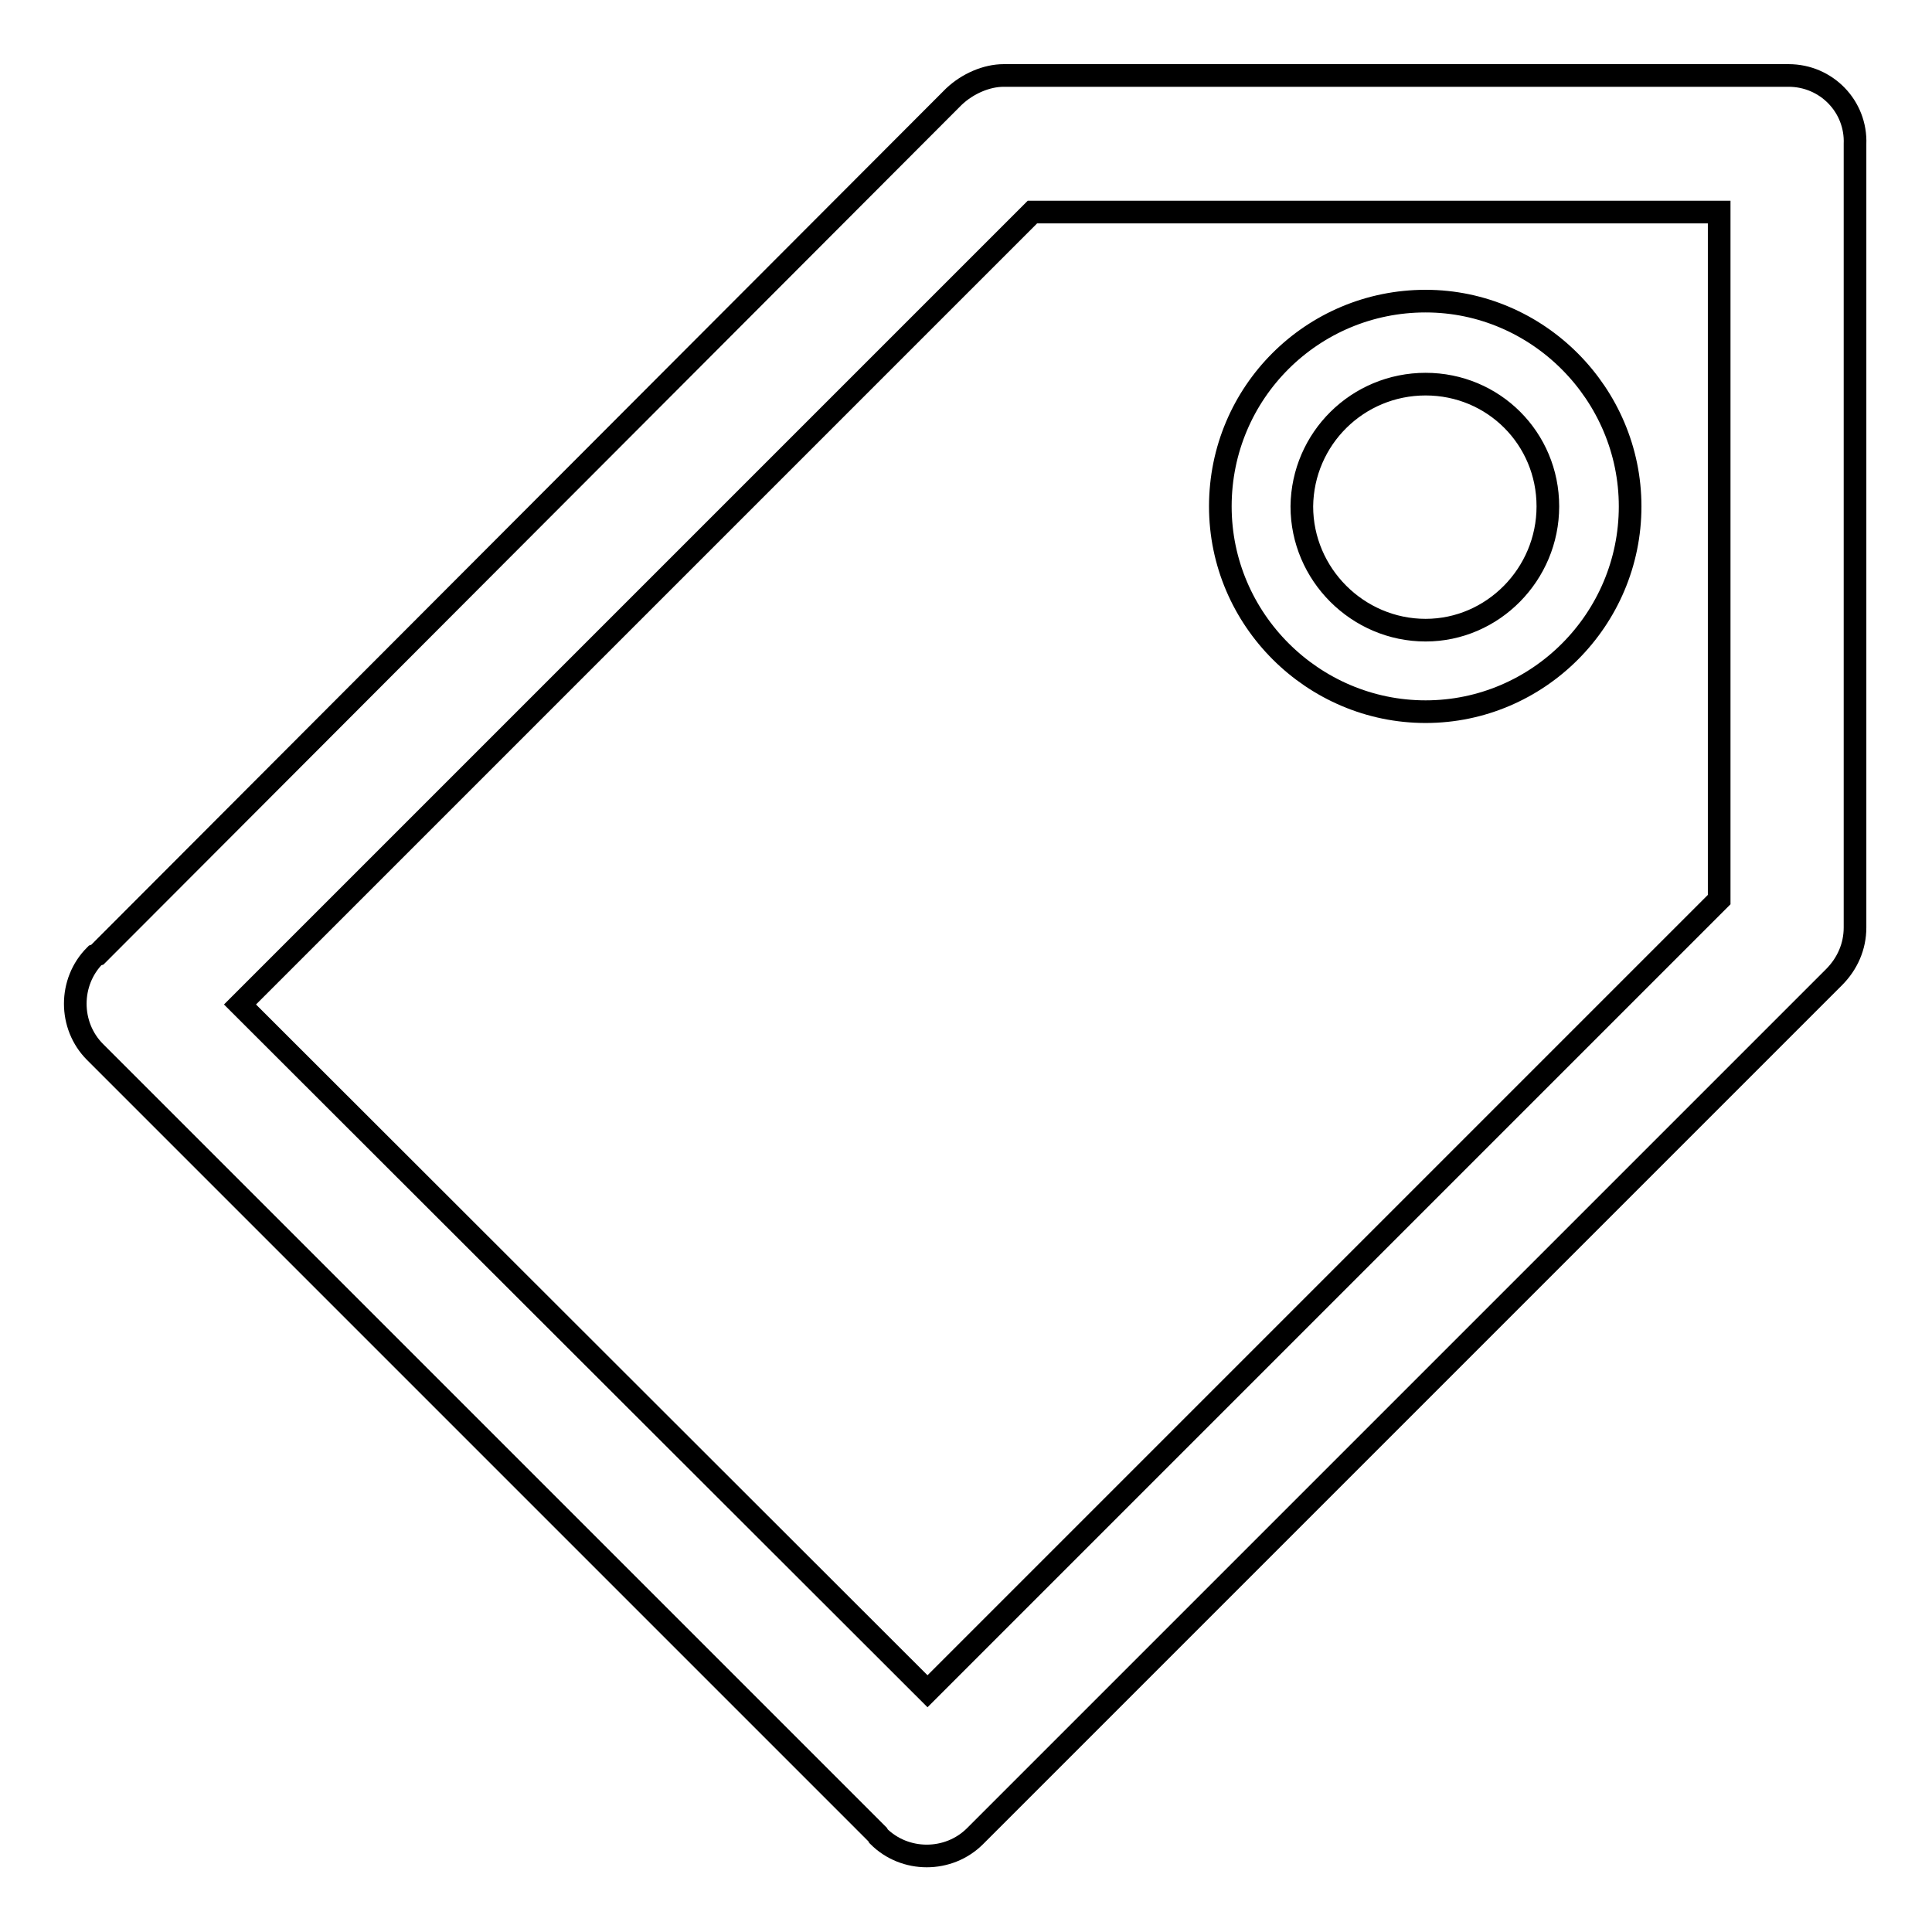 <?xml version="1.0" encoding="utf-8"?>
<!-- Svg Vector Icons : http://www.onlinewebfonts.com/icon -->
<!DOCTYPE svg PUBLIC "-//W3C//DTD SVG 1.1//EN" "http://www.w3.org/Graphics/SVG/1.1/DTD/svg11.dtd">
<svg version="1.1" xmlns="http://www.w3.org/2000/svg" xmlns:xlink="http://www.w3.org/1999/xlink" x="0px" y="0px" viewBox="0 0 256 256" enable-background="new 0 0 256 256" xml:space="preserve">
<g><g><path stroke-width="3" fill-opacity="0" stroke="#000000"  d="M237,10H133.4H133c-2.3,0-4.8,1.1-6.6,2.8L12.9,126.5l-0.3,0.1c-3.5,3.5-3.5,9.3,0,12.8l103.7,103.7l0.1,0.2c3.5,3.5,9.3,3.5,12.8,0l113.8-113.8c1.8-1.8,2.8-4.1,2.8-6.6V19.1C246,14.1,242,10,237,10L237,10z M227.8,119.2L227.8,119.2L122.9,224.1l-91.1-91l105-105h91V119.2L227.8,119.2z M188.9,94.3L188.9,94.3c14.9,0,27.1-12.2,27.1-27.2c0-14.9-12.2-27.2-27.1-27.2c-15,0-27.2,12.1-27.2,27.2C161.7,82.1,174,94.3,188.9,94.3L188.9,94.3z M188.9,50.9L188.9,50.9c9,0,16.2,7.2,16.2,16.2c0,9-7.3,16.4-16.2,16.4c-9,0-16.4-7.4-16.4-16.4C172.6,58.1,179.9,50.9,188.9,50.9L188.9,50.9z"/></g></g>
</svg>